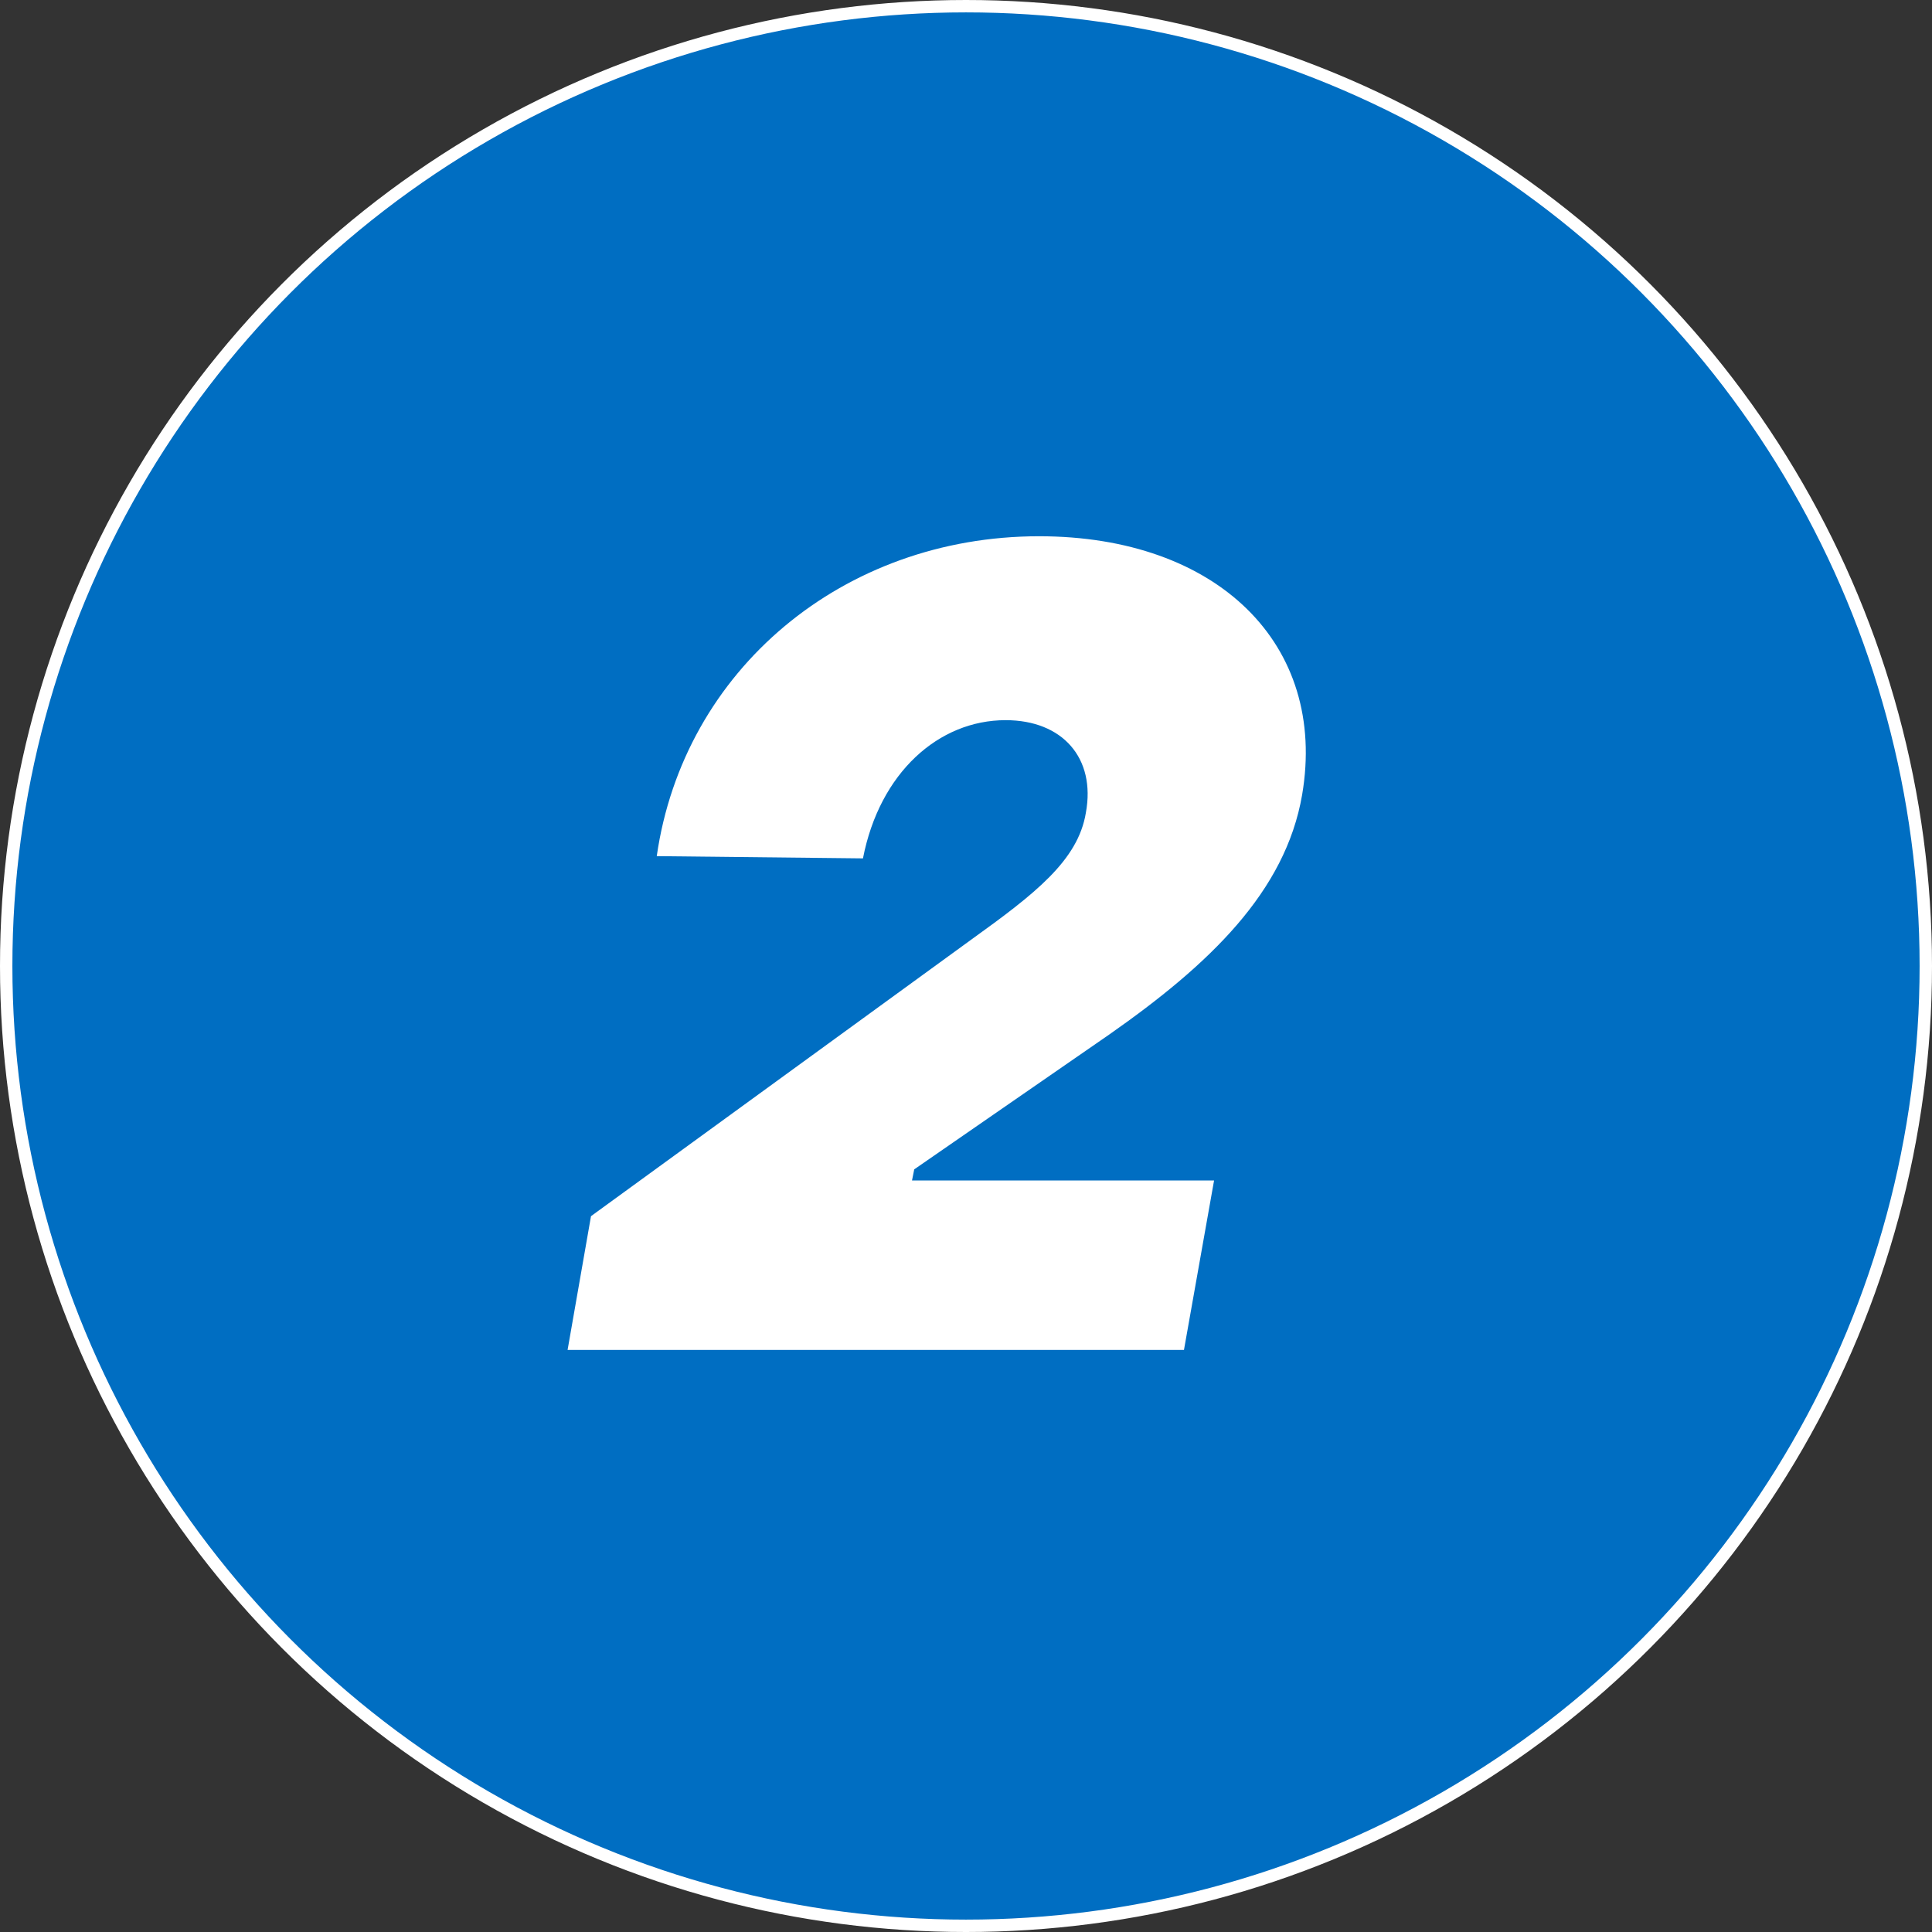 <svg width="156" height="156" viewBox="0 0 156 156" fill="none" xmlns="http://www.w3.org/2000/svg">
<rect x="0" y="0" width="156" height="156" fill="#333333" stroke="none"/>
<circle cx="78" cy="78" r="77.5" fill="#006EC2" stroke="white"/>
<path d="M45.83 109L47.72 98.2L78.41 75.88C83.54 72.19 87.05 69.49 87.68 65.62C88.49 61.21 85.79 58.15 81.2 58.15C75.8 58.15 71.03 62.38 69.68 69.31L53.03 69.13C55.19 54.1 68.06 43.3 83.9 43.3C98.3 43.3 107.21 52.03 105.14 64.18C103.79 72.01 97.67 77.86 89.57 83.53L73.82 94.42L73.64 95.32H98.03L95.6 109H45.83Z" fill="white"/>
</svg>
